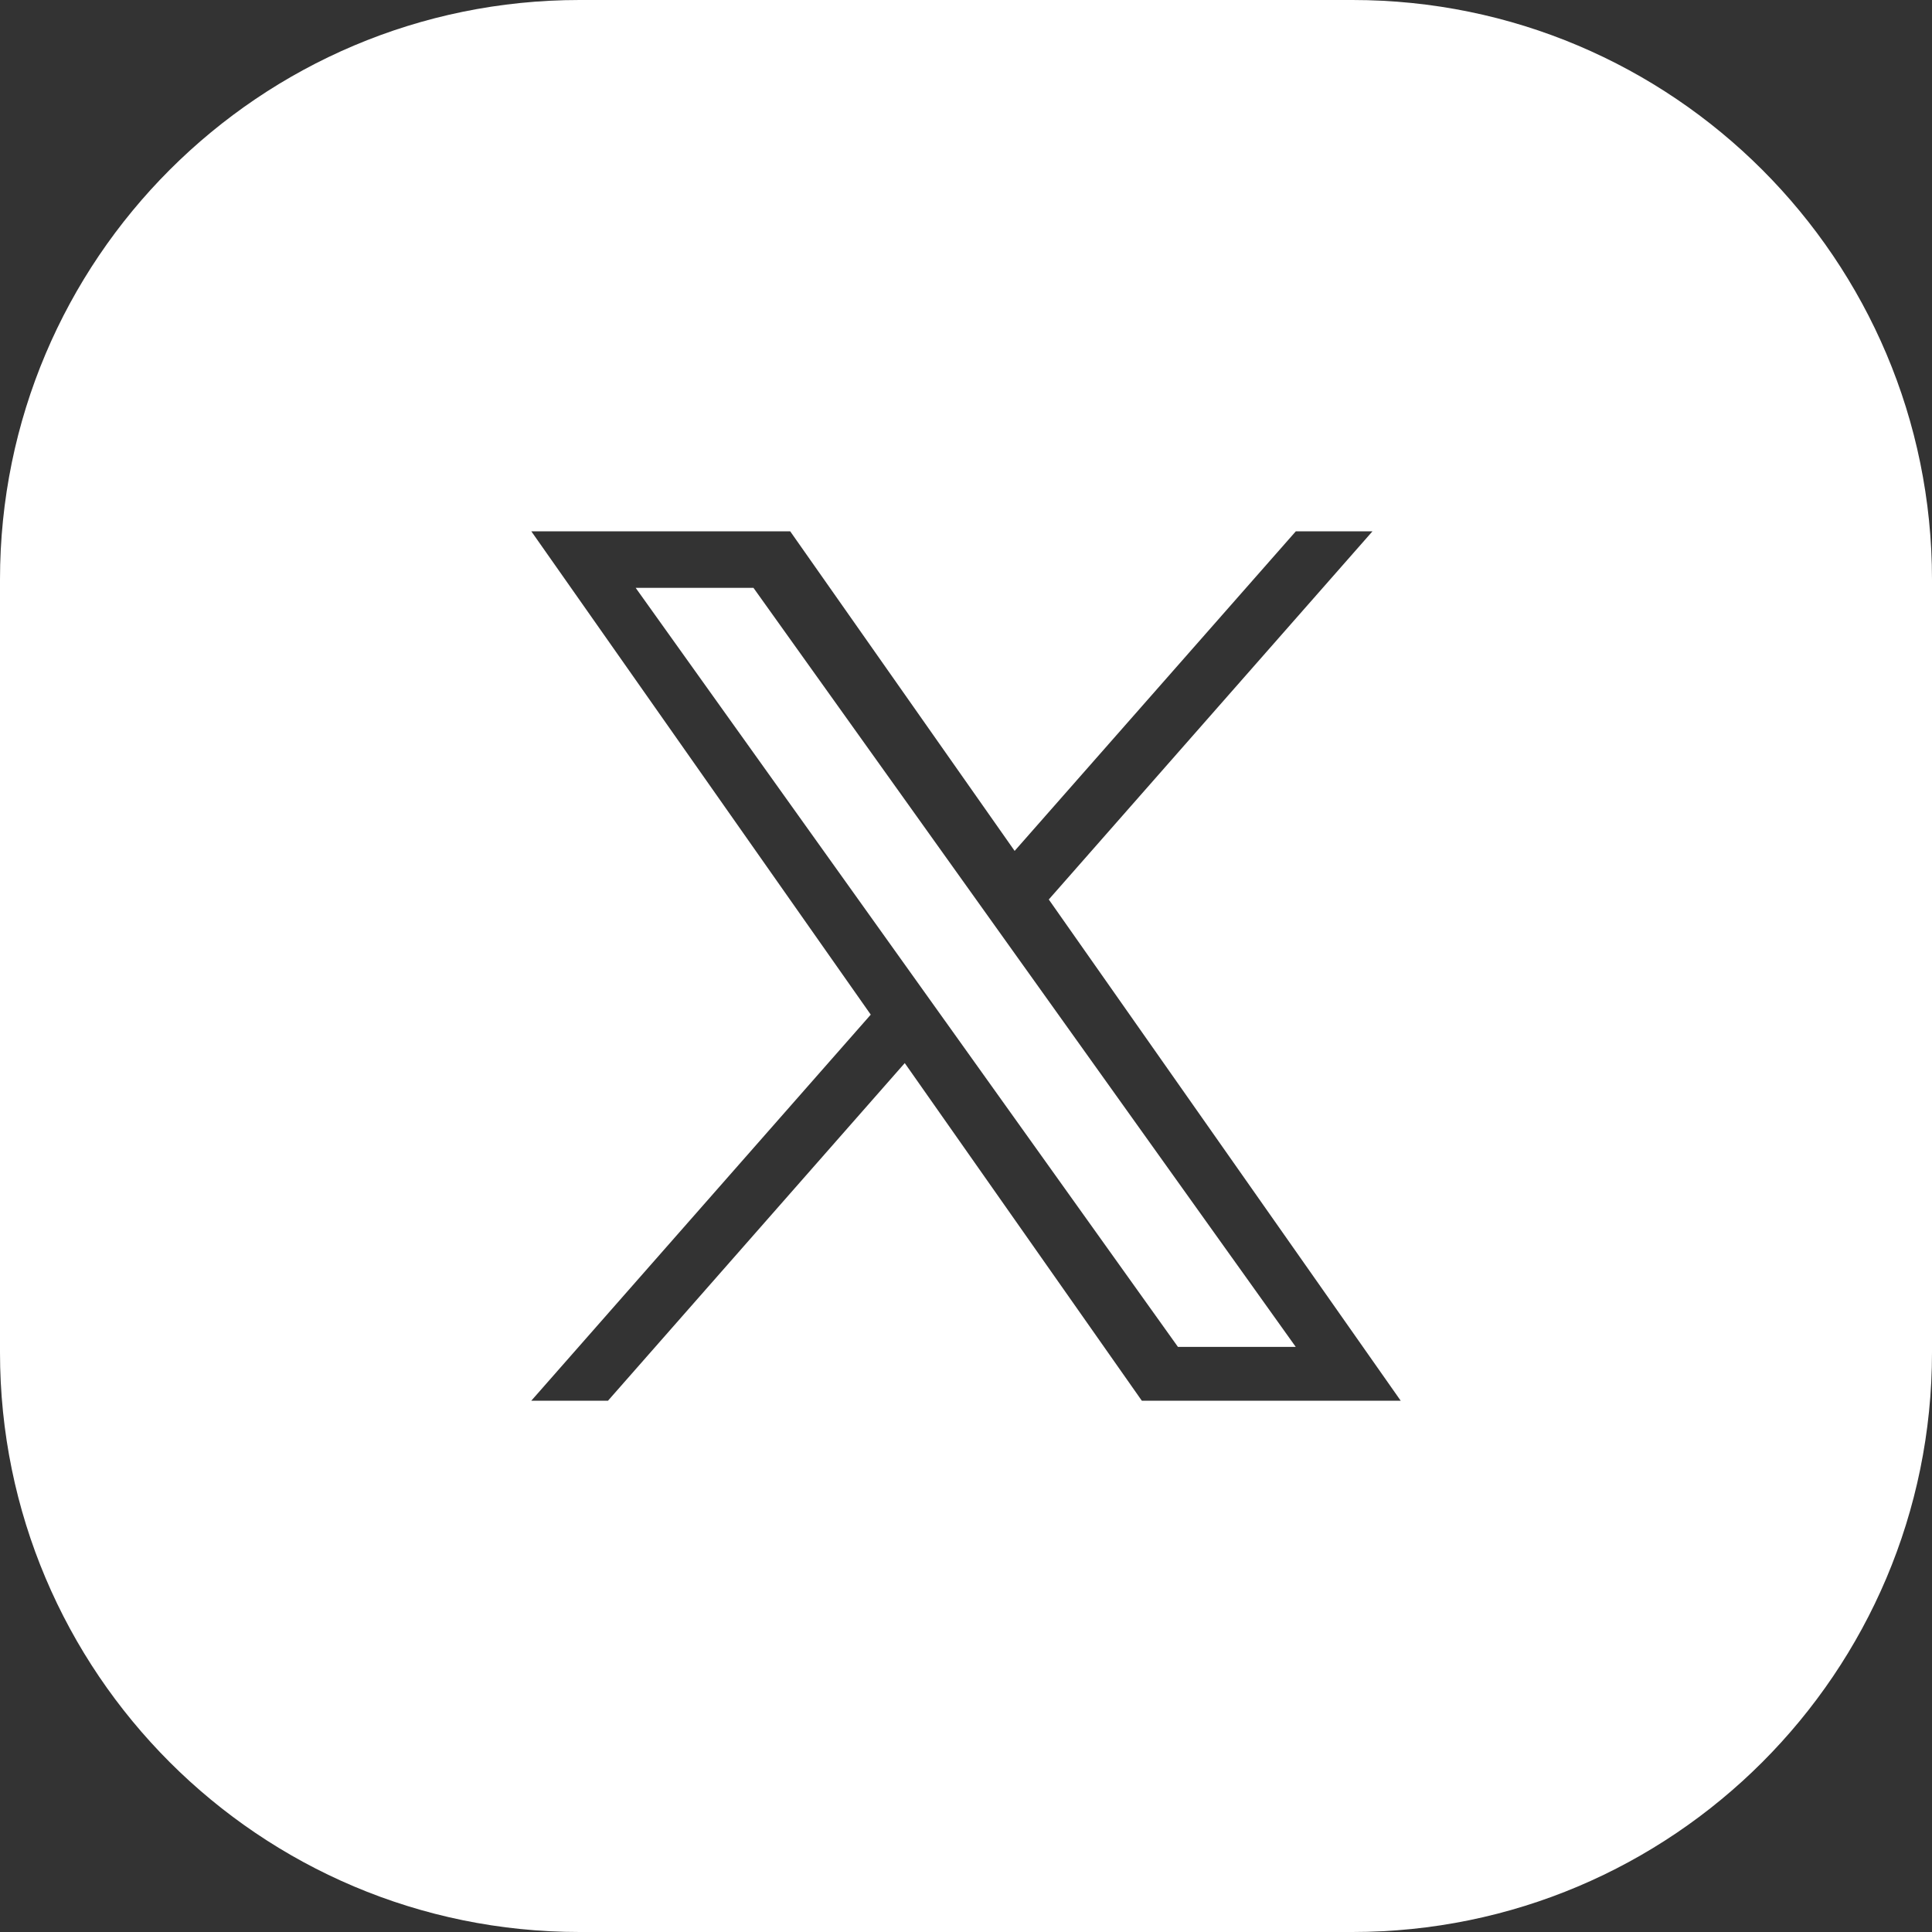 <svg width="40" height="40" viewBox="0 0 40 40" fill="none" xmlns="http://www.w3.org/2000/svg">
<rect x="0" y="0" width="40" height="40" fill="#333333" stroke="none"/>
<path fill-rule="evenodd" clip-rule="evenodd" d="M12 0H28C34.627 0 40 5.373 40 12V28C40 34.627 34.627 40 28 40H12C5.373 40 0 34.627 0 28V12C0 5.373 5.373 0 12 0ZM28.416 11L21.714 18.623L29 29H23.64L18.732 22.01L12.588 29H11L18.028 21.007L11 11H16.36L21.007 17.617L26.829 11H28.416ZM15.6 12.171H13.161L24.388 27.886H26.827L15.6 12.171Z" fill="white"/>
</svg>
